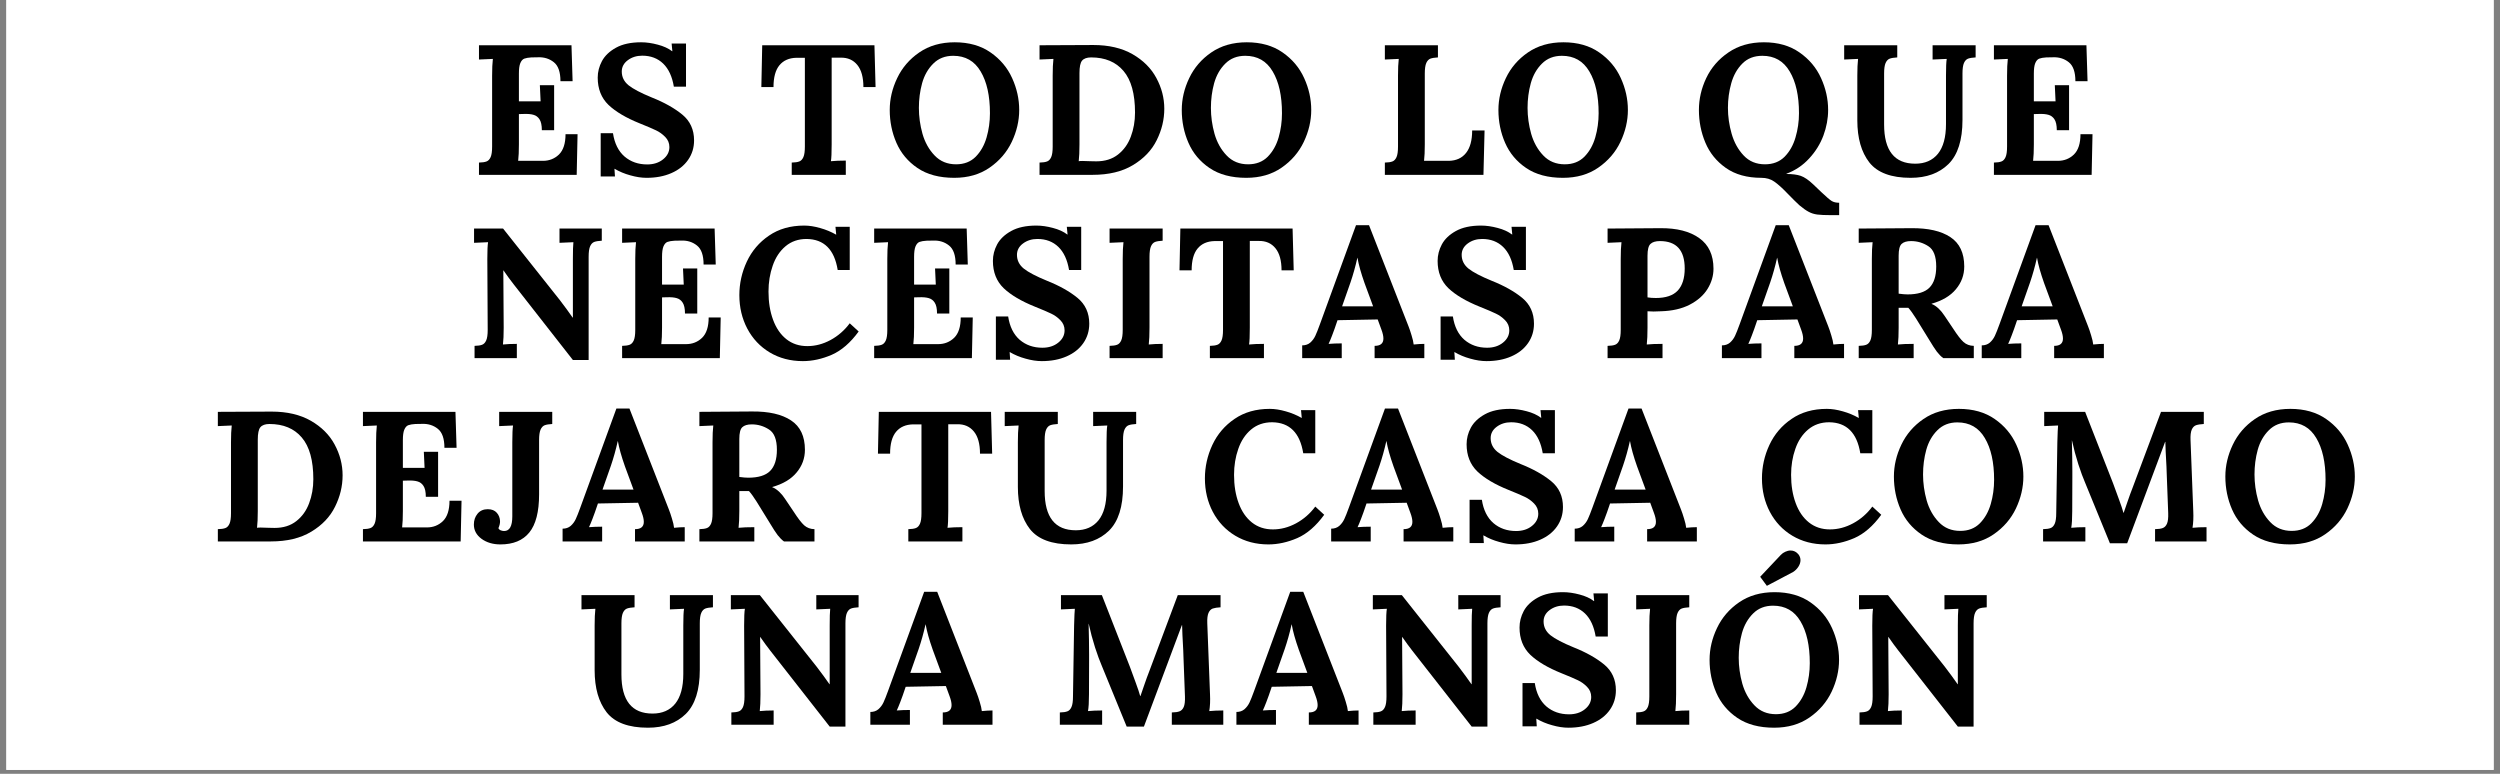 <svg version="1.0" preserveAspectRatio="xMidYMid meet" height="130" viewBox="0 0 315 97.5" zoomAndPan="magnify" width="420" xmlns:xlink="http://www.w3.org/1999/xlink" xmlns="http://www.w3.org/2000/svg"><rect x="0" y="0" width="315" height="97.5" fill="#808080" stroke="none"/><defs><g></g><clipPath id="9782539885"><path clip-rule="nonzero" d="M 0.805 0 L 314.195 0 L 314.195 97.004 L 0.805 97.004 Z M 0.805 0"></path></clipPath></defs><g clip-path="url(#9782539885)"><path fill-rule="nonzero" fill-opacity="1" d="M 0.805 0 L 314.195 0 L 314.195 97.004 L 0.805 97.004 Z M 0.805 0" fill="#ffffff"></path><path fill-rule="nonzero" fill-opacity="1" d="M 0.805 0 L 314.195 0 L 314.195 97.004 L 0.805 97.004 Z M 0.805 0" fill="#ffffff"></path></g><g fill-opacity="1" fill="#000000"><g transform="translate(59.179, 22.031)"><g><path d="M 1.172 -1.547 C 1.586 -1.555 1.906 -1.602 2.125 -1.688 C 2.344 -1.77 2.516 -1.953 2.641 -2.234 C 2.766 -2.516 2.828 -2.957 2.828 -3.562 L 2.828 -12.5 C 2.828 -13.375 2.859 -14.078 2.922 -14.609 L 1.172 -14.531 L 1.172 -16.328 L 12.828 -16.328 L 12.969 -11.797 L 11.438 -11.797 C 11.438 -12.953 11.16 -13.75 10.609 -14.188 C 10.055 -14.633 9.391 -14.844 8.609 -14.812 L 7.766 -14.797 C 7.391 -14.773 7.094 -14.723 6.875 -14.641 C 6.664 -14.555 6.5 -14.363 6.375 -14.062 C 6.258 -13.77 6.203 -13.336 6.203 -12.766 L 6.203 -9.266 L 8.938 -9.266 C 8.914 -9.523 8.883 -10.203 8.844 -11.297 L 10.641 -11.297 L 10.641 -5.625 L 9.094 -5.625 C 9.094 -6.25 8.992 -6.707 8.797 -7 C 8.609 -7.289 8.359 -7.477 8.047 -7.562 C 7.734 -7.656 7.32 -7.691 6.812 -7.672 L 6.203 -7.656 L 6.203 -3.828 C 6.203 -2.984 6.172 -2.297 6.109 -1.766 L 9.234 -1.766 C 10.023 -1.766 10.695 -2.031 11.25 -2.562 C 11.801 -3.102 12.078 -3.957 12.078 -5.125 L 13.594 -5.125 L 13.484 0 L 1.172 0 Z M 1.172 -1.547"></path></g></g></g><g fill-opacity="1" fill="#000000"><g transform="translate(74.312, 22.031)"><g><path d="M 7.156 0.375 C 6.52 0.375 5.836 0.27 5.109 0.062 C 4.391 -0.133 3.727 -0.41 3.125 -0.766 L 3.109 -0.766 L 3.172 0.203 L 1.375 0.203 L 1.375 -5.25 L 2.922 -5.25 C 3.117 -3.969 3.602 -2.988 4.375 -2.312 C 5.156 -1.645 6.109 -1.312 7.234 -1.312 C 8.035 -1.312 8.703 -1.523 9.234 -1.953 C 9.766 -2.379 10.031 -2.895 10.031 -3.5 C 10.031 -4 9.852 -4.426 9.5 -4.781 C 9.156 -5.133 8.77 -5.41 8.344 -5.609 C 7.914 -5.816 7.234 -6.109 6.297 -6.484 C 4.586 -7.172 3.273 -7.945 2.359 -8.812 C 1.453 -9.688 1 -10.832 1 -12.25 C 1 -12.969 1.176 -13.66 1.531 -14.328 C 1.895 -15.004 2.484 -15.566 3.297 -16.016 C 4.117 -16.473 5.176 -16.703 6.469 -16.703 C 7.133 -16.703 7.832 -16.602 8.562 -16.406 C 9.289 -16.219 9.895 -15.941 10.375 -15.578 L 10.406 -15.578 L 10.312 -16.547 L 12.125 -16.547 L 12.125 -11.109 L 10.594 -11.109 C 10.383 -12.379 9.938 -13.348 9.25 -14.016 C 8.562 -14.68 7.68 -15.016 6.609 -15.016 C 5.898 -15.016 5.289 -14.82 4.781 -14.438 C 4.281 -14.062 4.031 -13.586 4.031 -13.016 C 4.031 -12.328 4.316 -11.75 4.891 -11.281 C 5.473 -10.82 6.445 -10.312 7.812 -9.75 C 9.383 -9.125 10.664 -8.406 11.656 -7.594 C 12.645 -6.781 13.141 -5.695 13.141 -4.344 C 13.141 -3.426 12.891 -2.609 12.391 -1.891 C 11.891 -1.172 11.188 -0.613 10.281 -0.219 C 9.383 0.176 8.344 0.375 7.156 0.375 Z M 7.156 0.375"></path></g></g></g><g fill-opacity="1" fill="#000000"><g transform="translate(88.84, 22.031)"><g></g></g></g><g fill-opacity="1" fill="#000000"><g transform="translate(95.555, 22.031)"><g><path d="M 4.203 -1.547 C 4.617 -1.555 4.938 -1.602 5.156 -1.688 C 5.375 -1.77 5.547 -1.953 5.672 -2.234 C 5.797 -2.516 5.859 -2.957 5.859 -3.562 L 5.859 -14.75 L 4.781 -14.75 C 3.863 -14.727 3.156 -14.414 2.656 -13.812 C 2.156 -13.207 1.906 -12.289 1.906 -11.062 L 0.375 -11.062 L 0.484 -16.328 L 14.625 -16.328 L 14.766 -11.062 L 13.234 -11.062 C 13.234 -12.289 12.977 -13.219 12.469 -13.844 C 11.957 -14.477 11.254 -14.785 10.359 -14.766 L 9.234 -14.766 L 9.234 -3.828 C 9.234 -2.785 9.203 -2.082 9.141 -1.719 C 9.66 -1.77 10.285 -1.797 11.016 -1.797 L 11.016 0 L 4.203 0 Z M 4.203 -1.547"></path></g></g></g><g fill-opacity="1" fill="#000000"><g transform="translate(111.295, 22.031)"><g><path d="M 8.938 0.375 C 7.07 0.375 5.531 -0.035 4.312 -0.859 C 3.102 -1.68 2.219 -2.738 1.656 -4.031 C 1.094 -5.32 0.812 -6.703 0.812 -8.172 C 0.812 -9.547 1.125 -10.883 1.75 -12.188 C 2.375 -13.5 3.301 -14.578 4.531 -15.422 C 5.77 -16.273 7.258 -16.703 9 -16.703 C 10.789 -16.703 12.297 -16.273 13.516 -15.422 C 14.734 -14.578 15.641 -13.5 16.234 -12.188 C 16.828 -10.883 17.125 -9.547 17.125 -8.172 C 17.125 -6.816 16.812 -5.477 16.188 -4.156 C 15.562 -2.844 14.629 -1.758 13.391 -0.906 C 12.16 -0.051 10.676 0.375 8.938 0.375 Z M 9.172 -1.328 C 10.18 -1.328 11.004 -1.645 11.641 -2.281 C 12.273 -2.926 12.734 -3.738 13.016 -4.719 C 13.297 -5.695 13.438 -6.711 13.438 -7.766 C 13.438 -9.973 13.047 -11.727 12.266 -13.031 C 11.492 -14.344 10.344 -15 8.812 -15 C 7.789 -15 6.953 -14.672 6.297 -14.016 C 5.641 -13.367 5.172 -12.547 4.891 -11.547 C 4.617 -10.547 4.484 -9.508 4.484 -8.438 C 4.484 -7.352 4.633 -6.266 4.938 -5.172 C 5.25 -4.086 5.758 -3.176 6.469 -2.438 C 7.176 -1.695 8.078 -1.328 9.172 -1.328 Z M 9.172 -1.328"></path></g></g></g><g fill-opacity="1" fill="#000000"><g transform="translate(129.81, 22.031)"><g><path d="M 1.172 -1.547 C 1.586 -1.555 1.906 -1.602 2.125 -1.688 C 2.344 -1.77 2.516 -1.953 2.641 -2.234 C 2.766 -2.516 2.828 -2.957 2.828 -3.562 L 2.828 -12.5 C 2.828 -13.375 2.859 -14.078 2.922 -14.609 L 1.172 -14.531 L 1.172 -16.328 L 7.953 -16.359 C 9.898 -16.359 11.547 -15.973 12.891 -15.203 C 14.234 -14.43 15.234 -13.43 15.891 -12.203 C 16.555 -10.973 16.891 -9.68 16.891 -8.328 C 16.891 -6.961 16.57 -5.645 15.938 -4.375 C 15.312 -3.102 14.316 -2.055 12.953 -1.234 C 11.598 -0.41 9.895 0 7.844 0 L 1.172 0 Z M 8.328 -1.703 C 9.422 -1.703 10.332 -1.988 11.062 -2.562 C 11.789 -3.133 12.328 -3.883 12.672 -4.812 C 13.023 -5.738 13.203 -6.75 13.203 -7.844 C 13.203 -10.207 12.719 -11.957 11.75 -13.094 C 10.789 -14.227 9.43 -14.797 7.672 -14.797 C 7.141 -14.797 6.758 -14.66 6.531 -14.391 C 6.312 -14.129 6.203 -13.602 6.203 -12.812 L 6.203 -3.828 C 6.203 -2.953 6.172 -2.25 6.109 -1.719 C 6.191 -1.738 6.344 -1.75 6.562 -1.75 L 7.562 -1.719 C 7.758 -1.707 8.016 -1.703 8.328 -1.703 Z M 8.328 -1.703"></path></g></g></g><g fill-opacity="1" fill="#000000"><g transform="translate(148.091, 22.031)"><g><path d="M 8.938 0.375 C 7.07 0.375 5.531 -0.035 4.312 -0.859 C 3.102 -1.68 2.219 -2.738 1.656 -4.031 C 1.094 -5.32 0.812 -6.703 0.812 -8.172 C 0.812 -9.547 1.125 -10.883 1.75 -12.188 C 2.375 -13.5 3.301 -14.578 4.531 -15.422 C 5.77 -16.273 7.258 -16.703 9 -16.703 C 10.789 -16.703 12.297 -16.273 13.516 -15.422 C 14.734 -14.578 15.641 -13.5 16.234 -12.188 C 16.828 -10.883 17.125 -9.547 17.125 -8.172 C 17.125 -6.816 16.812 -5.477 16.188 -4.156 C 15.562 -2.844 14.629 -1.758 13.391 -0.906 C 12.16 -0.051 10.676 0.375 8.938 0.375 Z M 9.172 -1.328 C 10.18 -1.328 11.004 -1.645 11.641 -2.281 C 12.273 -2.926 12.734 -3.738 13.016 -4.719 C 13.297 -5.695 13.438 -6.711 13.438 -7.766 C 13.438 -9.973 13.047 -11.727 12.266 -13.031 C 11.492 -14.344 10.344 -15 8.812 -15 C 7.789 -15 6.953 -14.672 6.297 -14.016 C 5.641 -13.367 5.172 -12.547 4.891 -11.547 C 4.617 -10.547 4.484 -9.508 4.484 -8.438 C 4.484 -7.352 4.633 -6.266 4.938 -5.172 C 5.25 -4.086 5.758 -3.176 6.469 -2.438 C 7.176 -1.695 8.078 -1.328 9.172 -1.328 Z M 9.172 -1.328"></path></g></g></g><g fill-opacity="1" fill="#000000"><g transform="translate(166.606, 22.031)"><g></g></g></g><g fill-opacity="1" fill="#000000"><g transform="translate(173.321, 22.031)"><g><path d="M 1.172 -1.547 C 1.586 -1.555 1.906 -1.602 2.125 -1.688 C 2.344 -1.77 2.516 -1.953 2.641 -2.234 C 2.766 -2.516 2.828 -2.957 2.828 -3.562 L 2.828 -12.5 C 2.828 -13.375 2.859 -14.078 2.922 -14.609 L 1.172 -14.531 L 1.172 -16.328 L 7.859 -16.328 L 7.859 -14.797 C 7.441 -14.773 7.125 -14.723 6.906 -14.641 C 6.688 -14.555 6.516 -14.375 6.391 -14.094 C 6.266 -13.812 6.203 -13.367 6.203 -12.766 L 6.203 -3.828 C 6.203 -2.984 6.172 -2.297 6.109 -1.766 L 9.234 -1.766 C 10.172 -1.785 10.895 -2.117 11.406 -2.766 C 11.914 -3.41 12.172 -4.352 12.172 -5.594 L 13.734 -5.594 L 13.594 0 L 1.172 0 Z M 1.172 -1.547"></path></g></g></g><g fill-opacity="1" fill="#000000"><g transform="translate(187.989, 22.031)"><g><path d="M 8.938 0.375 C 7.07 0.375 5.531 -0.035 4.312 -0.859 C 3.102 -1.68 2.219 -2.738 1.656 -4.031 C 1.094 -5.32 0.812 -6.703 0.812 -8.172 C 0.812 -9.547 1.125 -10.883 1.75 -12.188 C 2.375 -13.5 3.301 -14.578 4.531 -15.422 C 5.77 -16.273 7.258 -16.703 9 -16.703 C 10.789 -16.703 12.297 -16.273 13.516 -15.422 C 14.734 -14.578 15.641 -13.5 16.234 -12.188 C 16.828 -10.883 17.125 -9.547 17.125 -8.172 C 17.125 -6.816 16.812 -5.477 16.188 -4.156 C 15.562 -2.844 14.629 -1.758 13.391 -0.906 C 12.16 -0.051 10.676 0.375 8.938 0.375 Z M 9.172 -1.328 C 10.18 -1.328 11.004 -1.645 11.641 -2.281 C 12.273 -2.926 12.734 -3.738 13.016 -4.719 C 13.297 -5.695 13.438 -6.711 13.438 -7.766 C 13.438 -9.973 13.047 -11.727 12.266 -13.031 C 11.492 -14.344 10.344 -15 8.812 -15 C 7.789 -15 6.953 -14.672 6.297 -14.016 C 5.641 -13.367 5.172 -12.547 4.891 -11.547 C 4.617 -10.547 4.484 -9.508 4.484 -8.438 C 4.484 -7.352 4.633 -6.266 4.938 -5.172 C 5.25 -4.086 5.758 -3.176 6.469 -2.438 C 7.176 -1.695 8.078 -1.328 9.172 -1.328 Z M 9.172 -1.328"></path></g></g></g><g fill-opacity="1" fill="#000000"><g transform="translate(206.503, 22.031)"><g></g></g></g><g fill-opacity="1" fill="#000000"><g transform="translate(213.219, 22.031)"><g><path d="M 17.516 5.078 C 16.742 5.078 16.156 5.051 15.75 5 C 15.352 4.945 14.992 4.832 14.672 4.656 C 14.348 4.488 13.957 4.211 13.5 3.828 C 13.133 3.492 12.645 3.008 12.031 2.375 C 11.352 1.664 10.785 1.156 10.328 0.844 C 9.879 0.531 9.344 0.375 8.719 0.375 C 6.914 0.375 5.422 -0.039 4.234 -0.875 C 3.055 -1.707 2.195 -2.77 1.656 -4.062 C 1.113 -5.352 0.844 -6.723 0.844 -8.172 C 0.844 -9.547 1.148 -10.883 1.766 -12.188 C 2.391 -13.5 3.32 -14.578 4.562 -15.422 C 5.801 -16.273 7.289 -16.703 9.031 -16.703 C 10.812 -16.703 12.305 -16.273 13.516 -15.422 C 14.734 -14.578 15.641 -13.5 16.234 -12.188 C 16.828 -10.883 17.125 -9.547 17.125 -8.172 C 17.125 -7.098 16.926 -6.023 16.531 -4.953 C 16.133 -3.891 15.535 -2.926 14.734 -2.062 C 13.941 -1.195 12.988 -0.555 11.875 -0.141 L 11.875 -0.109 C 12.602 -0.109 13.203 -0.031 13.672 0.125 C 14.141 0.289 14.66 0.645 15.234 1.188 L 16.281 2.188 C 16.906 2.781 17.336 3.148 17.578 3.297 C 17.816 3.441 18.129 3.516 18.516 3.516 L 18.516 5.078 Z M 9.172 -1.328 C 10.18 -1.328 11.004 -1.645 11.641 -2.281 C 12.273 -2.926 12.734 -3.738 13.016 -4.719 C 13.305 -5.695 13.453 -6.711 13.453 -7.766 C 13.453 -9.973 13.062 -11.727 12.281 -13.031 C 11.508 -14.344 10.363 -15 8.844 -15 C 7.801 -15 6.957 -14.672 6.312 -14.016 C 5.664 -13.367 5.203 -12.547 4.922 -11.547 C 4.641 -10.547 4.5 -9.508 4.5 -8.438 C 4.5 -7.352 4.656 -6.266 4.969 -5.172 C 5.281 -4.086 5.785 -3.176 6.484 -2.438 C 7.18 -1.695 8.078 -1.328 9.172 -1.328 Z M 9.172 -1.328"></path></g></g></g><g fill-opacity="1" fill="#000000"><g transform="translate(231.757, 22.031)"><g><path d="M 8.984 0.375 C 6.535 0.375 4.801 -0.27 3.781 -1.562 C 2.77 -2.863 2.266 -4.629 2.266 -6.859 L 2.266 -12.5 C 2.266 -13.375 2.297 -14.078 2.359 -14.609 L 0.609 -14.531 L 0.609 -16.328 L 7.297 -16.328 L 7.297 -14.797 C 6.891 -14.773 6.57 -14.723 6.344 -14.641 C 6.125 -14.555 5.953 -14.375 5.828 -14.094 C 5.703 -13.812 5.641 -13.367 5.641 -12.766 L 5.641 -6.344 C 5.641 -3.051 6.945 -1.406 9.562 -1.406 C 10.789 -1.406 11.742 -1.82 12.422 -2.656 C 13.098 -3.5 13.438 -4.742 13.438 -6.391 L 13.438 -12.5 C 13.438 -13.539 13.469 -14.242 13.531 -14.609 L 11.75 -14.531 L 11.75 -16.328 L 17.172 -16.328 L 17.172 -14.797 C 16.754 -14.773 16.438 -14.723 16.219 -14.641 C 16 -14.555 15.828 -14.375 15.703 -14.094 C 15.578 -13.812 15.516 -13.367 15.516 -12.766 L 15.516 -6.922 C 15.516 -4.379 14.926 -2.523 13.75 -1.359 C 12.57 -0.203 10.984 0.375 8.984 0.375 Z M 8.984 0.375"></path></g></g></g><g fill-opacity="1" fill="#000000"><g transform="translate(250.062, 22.031)"><g><path d="M 1.172 -1.547 C 1.586 -1.555 1.906 -1.602 2.125 -1.688 C 2.344 -1.77 2.516 -1.953 2.641 -2.234 C 2.766 -2.516 2.828 -2.957 2.828 -3.562 L 2.828 -12.5 C 2.828 -13.375 2.859 -14.078 2.922 -14.609 L 1.172 -14.531 L 1.172 -16.328 L 12.828 -16.328 L 12.969 -11.797 L 11.438 -11.797 C 11.438 -12.953 11.16 -13.75 10.609 -14.188 C 10.055 -14.633 9.391 -14.844 8.609 -14.812 L 7.766 -14.797 C 7.391 -14.773 7.094 -14.723 6.875 -14.641 C 6.664 -14.555 6.5 -14.363 6.375 -14.062 C 6.258 -13.77 6.203 -13.336 6.203 -12.766 L 6.203 -9.266 L 8.938 -9.266 C 8.914 -9.523 8.883 -10.203 8.844 -11.297 L 10.641 -11.297 L 10.641 -5.625 L 9.094 -5.625 C 9.094 -6.25 8.992 -6.707 8.797 -7 C 8.609 -7.289 8.359 -7.477 8.047 -7.562 C 7.734 -7.656 7.32 -7.691 6.812 -7.672 L 6.203 -7.656 L 6.203 -3.828 C 6.203 -2.984 6.172 -2.297 6.109 -1.766 L 9.234 -1.766 C 10.023 -1.766 10.695 -2.031 11.25 -2.562 C 11.801 -3.102 12.078 -3.957 12.078 -5.125 L 13.594 -5.125 L 13.484 0 L 1.172 0 Z M 1.172 -1.547"></path></g></g></g><g fill-opacity="1" fill="#000000"><g transform="translate(58.606, 45.126)"><g><path d="M 6.109 -9.312 C 5.723 -9.801 5.297 -10.383 4.828 -11.062 L 4.812 -11.062 L 4.859 -3.828 C 4.859 -2.953 4.828 -2.25 4.766 -1.719 C 5.254 -1.77 5.836 -1.797 6.516 -1.797 L 6.516 0 L 1.188 0 L 1.188 -1.547 C 1.602 -1.555 1.922 -1.602 2.141 -1.688 C 2.359 -1.77 2.531 -1.953 2.656 -2.234 C 2.781 -2.516 2.844 -2.957 2.844 -3.562 L 2.797 -12.5 C 2.797 -13.539 2.828 -14.242 2.891 -14.609 L 1.125 -14.531 L 1.125 -16.328 L 4.781 -16.328 L 11.922 -7.328 C 12.578 -6.473 13.117 -5.734 13.547 -5.109 L 13.578 -5.109 L 13.578 -12.5 C 13.578 -13.508 13.598 -14.211 13.641 -14.609 L 11.891 -14.531 L 11.891 -16.328 L 17.219 -16.328 L 17.219 -14.797 C 16.801 -14.773 16.484 -14.723 16.266 -14.641 C 16.047 -14.555 15.875 -14.375 15.75 -14.094 C 15.625 -13.812 15.562 -13.367 15.562 -12.766 L 15.562 0.234 L 13.578 0.234 Z M 6.109 -9.312"></path></g></g></g><g fill-opacity="1" fill="#000000"><g transform="translate(77.214, 45.126)"><g><path d="M 1.172 -1.547 C 1.586 -1.555 1.906 -1.602 2.125 -1.688 C 2.344 -1.77 2.516 -1.953 2.641 -2.234 C 2.766 -2.516 2.828 -2.957 2.828 -3.562 L 2.828 -12.5 C 2.828 -13.375 2.859 -14.078 2.922 -14.609 L 1.172 -14.531 L 1.172 -16.328 L 12.828 -16.328 L 12.969 -11.797 L 11.438 -11.797 C 11.438 -12.953 11.16 -13.75 10.609 -14.188 C 10.055 -14.633 9.391 -14.844 8.609 -14.812 L 7.766 -14.797 C 7.391 -14.773 7.094 -14.723 6.875 -14.641 C 6.664 -14.555 6.5 -14.363 6.375 -14.062 C 6.258 -13.77 6.203 -13.336 6.203 -12.766 L 6.203 -9.266 L 8.938 -9.266 C 8.914 -9.523 8.883 -10.203 8.844 -11.297 L 10.641 -11.297 L 10.641 -5.625 L 9.094 -5.625 C 9.094 -6.25 8.992 -6.707 8.797 -7 C 8.609 -7.289 8.359 -7.477 8.047 -7.562 C 7.734 -7.656 7.32 -7.691 6.812 -7.672 L 6.203 -7.656 L 6.203 -3.828 C 6.203 -2.984 6.172 -2.297 6.109 -1.766 L 9.234 -1.766 C 10.023 -1.766 10.695 -2.031 11.25 -2.562 C 11.801 -3.102 12.078 -3.957 12.078 -5.125 L 13.594 -5.125 L 13.484 0 L 1.172 0 Z M 1.172 -1.547"></path></g></g></g><g fill-opacity="1" fill="#000000"><g transform="translate(92.347, 45.126)"><g><path d="M 8.812 0.375 C 7.25 0.375 5.859 0.008 4.641 -0.719 C 3.43 -1.445 2.488 -2.445 1.812 -3.719 C 1.145 -4.988 0.812 -6.395 0.812 -7.938 C 0.812 -9.406 1.125 -10.812 1.75 -12.156 C 2.383 -13.508 3.316 -14.602 4.547 -15.438 C 5.773 -16.281 7.254 -16.703 8.984 -16.703 C 9.609 -16.703 10.281 -16.598 11 -16.391 C 11.719 -16.191 12.383 -15.914 13 -15.562 L 13.016 -15.562 L 12.922 -16.547 L 14.719 -16.547 L 14.719 -11.109 L 13.203 -11.109 C 12.785 -13.691 11.477 -14.992 9.281 -15.016 C 8.238 -15.016 7.352 -14.707 6.625 -14.094 C 5.906 -13.488 5.367 -12.676 5.016 -11.656 C 4.66 -10.645 4.484 -9.555 4.484 -8.391 C 4.484 -7.055 4.676 -5.867 5.062 -4.828 C 5.445 -3.785 6.004 -2.973 6.734 -2.391 C 7.473 -1.805 8.352 -1.516 9.375 -1.516 C 10.375 -1.516 11.348 -1.77 12.297 -2.281 C 13.254 -2.801 14.062 -3.504 14.719 -4.391 L 15.844 -3.359 C 14.812 -1.941 13.68 -0.961 12.453 -0.422 C 11.223 0.109 10.008 0.375 8.812 0.375 Z M 8.812 0.375"></path></g></g></g><g fill-opacity="1" fill="#000000"><g transform="translate(108.973, 45.126)"><g><path d="M 1.172 -1.547 C 1.586 -1.555 1.906 -1.602 2.125 -1.688 C 2.344 -1.77 2.516 -1.953 2.641 -2.234 C 2.766 -2.516 2.828 -2.957 2.828 -3.562 L 2.828 -12.5 C 2.828 -13.375 2.859 -14.078 2.922 -14.609 L 1.172 -14.531 L 1.172 -16.328 L 12.828 -16.328 L 12.969 -11.797 L 11.438 -11.797 C 11.438 -12.953 11.16 -13.75 10.609 -14.188 C 10.055 -14.633 9.391 -14.844 8.609 -14.812 L 7.766 -14.797 C 7.391 -14.773 7.094 -14.723 6.875 -14.641 C 6.664 -14.555 6.5 -14.363 6.375 -14.062 C 6.258 -13.77 6.203 -13.336 6.203 -12.766 L 6.203 -9.266 L 8.938 -9.266 C 8.914 -9.523 8.883 -10.203 8.844 -11.297 L 10.641 -11.297 L 10.641 -5.625 L 9.094 -5.625 C 9.094 -6.25 8.992 -6.707 8.797 -7 C 8.609 -7.289 8.359 -7.477 8.047 -7.562 C 7.734 -7.656 7.32 -7.691 6.812 -7.672 L 6.203 -7.656 L 6.203 -3.828 C 6.203 -2.984 6.172 -2.297 6.109 -1.766 L 9.234 -1.766 C 10.023 -1.766 10.695 -2.031 11.25 -2.562 C 11.801 -3.102 12.078 -3.957 12.078 -5.125 L 13.594 -5.125 L 13.484 0 L 1.172 0 Z M 1.172 -1.547"></path></g></g></g><g fill-opacity="1" fill="#000000"><g transform="translate(124.106, 45.126)"><g><path d="M 7.156 0.375 C 6.52 0.375 5.836 0.27 5.109 0.062 C 4.391 -0.133 3.727 -0.41 3.125 -0.766 L 3.109 -0.766 L 3.172 0.203 L 1.375 0.203 L 1.375 -5.25 L 2.922 -5.25 C 3.117 -3.969 3.602 -2.988 4.375 -2.312 C 5.156 -1.645 6.109 -1.312 7.234 -1.312 C 8.035 -1.312 8.703 -1.523 9.234 -1.953 C 9.766 -2.379 10.031 -2.895 10.031 -3.5 C 10.031 -4 9.852 -4.426 9.5 -4.781 C 9.156 -5.133 8.77 -5.41 8.344 -5.609 C 7.914 -5.816 7.234 -6.109 6.297 -6.484 C 4.586 -7.172 3.273 -7.945 2.359 -8.812 C 1.453 -9.688 1 -10.832 1 -12.25 C 1 -12.969 1.176 -13.66 1.531 -14.328 C 1.895 -15.004 2.484 -15.566 3.297 -16.016 C 4.117 -16.473 5.176 -16.703 6.469 -16.703 C 7.133 -16.703 7.832 -16.602 8.562 -16.406 C 9.289 -16.219 9.895 -15.941 10.375 -15.578 L 10.406 -15.578 L 10.312 -16.547 L 12.125 -16.547 L 12.125 -11.109 L 10.594 -11.109 C 10.383 -12.379 9.938 -13.348 9.25 -14.016 C 8.562 -14.68 7.68 -15.016 6.609 -15.016 C 5.898 -15.016 5.289 -14.82 4.781 -14.438 C 4.281 -14.062 4.031 -13.586 4.031 -13.016 C 4.031 -12.328 4.316 -11.75 4.891 -11.281 C 5.473 -10.82 6.445 -10.312 7.812 -9.75 C 9.383 -9.125 10.664 -8.406 11.656 -7.594 C 12.645 -6.781 13.141 -5.695 13.141 -4.344 C 13.141 -3.426 12.891 -2.609 12.391 -1.891 C 11.891 -1.172 11.188 -0.613 10.281 -0.219 C 9.383 0.176 8.344 0.375 7.156 0.375 Z M 7.156 0.375"></path></g></g></g><g fill-opacity="1" fill="#000000"><g transform="translate(138.634, 45.126)"><g><path d="M 1.172 -1.547 C 1.586 -1.555 1.906 -1.602 2.125 -1.688 C 2.344 -1.77 2.516 -1.953 2.641 -2.234 C 2.766 -2.516 2.828 -2.957 2.828 -3.562 L 2.828 -12.5 C 2.828 -13.375 2.859 -14.078 2.922 -14.609 L 1.172 -14.531 L 1.172 -16.328 L 7.859 -16.328 L 7.859 -14.797 C 7.441 -14.773 7.125 -14.723 6.906 -14.641 C 6.688 -14.555 6.516 -14.375 6.391 -14.094 C 6.266 -13.812 6.203 -13.367 6.203 -12.766 L 6.203 -3.828 C 6.203 -2.953 6.172 -2.25 6.109 -1.719 C 6.609 -1.77 7.191 -1.797 7.859 -1.797 L 7.859 0 L 1.172 0 Z M 1.172 -1.547"></path></g></g></g><g fill-opacity="1" fill="#000000"><g transform="translate(148.241, 45.126)"><g><path d="M 4.203 -1.547 C 4.617 -1.555 4.938 -1.602 5.156 -1.688 C 5.375 -1.77 5.547 -1.953 5.672 -2.234 C 5.797 -2.516 5.859 -2.957 5.859 -3.562 L 5.859 -14.75 L 4.781 -14.75 C 3.863 -14.727 3.156 -14.414 2.656 -13.812 C 2.156 -13.207 1.906 -12.289 1.906 -11.062 L 0.375 -11.062 L 0.484 -16.328 L 14.625 -16.328 L 14.766 -11.062 L 13.234 -11.062 C 13.234 -12.289 12.977 -13.219 12.469 -13.844 C 11.957 -14.477 11.254 -14.785 10.359 -14.766 L 9.234 -14.766 L 9.234 -3.828 C 9.234 -2.785 9.203 -2.082 9.141 -1.719 C 9.66 -1.77 10.285 -1.797 11.016 -1.797 L 11.016 0 L 4.203 0 Z M 4.203 -1.547"></path></g></g></g><g fill-opacity="1" fill="#000000"><g transform="translate(163.981, 45.126)"><g><path d="M 0.094 -1.609 C 0.5 -1.609 0.836 -1.723 1.109 -1.953 C 1.379 -2.191 1.594 -2.477 1.75 -2.812 C 1.906 -3.145 2.098 -3.629 2.328 -4.266 L 6.875 -16.75 L 8.516 -16.75 L 13.484 -4.031 C 13.609 -3.719 13.738 -3.332 13.875 -2.875 C 14.02 -2.414 14.109 -2.031 14.141 -1.719 C 14.648 -1.77 15.098 -1.797 15.484 -1.797 L 15.484 0 L 9.219 0 L 9.219 -1.547 C 9.957 -1.547 10.328 -1.852 10.328 -2.469 C 10.328 -2.781 10.242 -3.156 10.078 -3.594 L 9.609 -4.875 L 4.547 -4.781 L 4.172 -3.688 C 4.129 -3.562 4.023 -3.281 3.859 -2.844 C 3.691 -2.406 3.547 -2.055 3.422 -1.797 C 3.922 -1.836 4.473 -1.859 5.078 -1.859 L 5.078 0 L 0.094 0 Z M 9.031 -6.531 L 7.953 -9.453 C 7.504 -10.723 7.207 -11.785 7.062 -12.641 L 7.047 -12.641 C 6.797 -11.523 6.508 -10.5 6.188 -9.562 L 5.125 -6.531 Z M 9.031 -6.531"></path></g></g></g><g fill-opacity="1" fill="#000000"><g transform="translate(180.14, 45.126)"><g><path d="M 7.156 0.375 C 6.52 0.375 5.836 0.27 5.109 0.062 C 4.391 -0.133 3.727 -0.41 3.125 -0.766 L 3.109 -0.766 L 3.172 0.203 L 1.375 0.203 L 1.375 -5.25 L 2.922 -5.25 C 3.117 -3.969 3.602 -2.988 4.375 -2.312 C 5.156 -1.645 6.109 -1.312 7.234 -1.312 C 8.035 -1.312 8.703 -1.523 9.234 -1.953 C 9.766 -2.379 10.031 -2.895 10.031 -3.5 C 10.031 -4 9.852 -4.426 9.5 -4.781 C 9.156 -5.133 8.77 -5.41 8.344 -5.609 C 7.914 -5.816 7.234 -6.109 6.297 -6.484 C 4.586 -7.172 3.273 -7.945 2.359 -8.812 C 1.453 -9.688 1 -10.832 1 -12.25 C 1 -12.969 1.176 -13.66 1.531 -14.328 C 1.895 -15.004 2.484 -15.566 3.297 -16.016 C 4.117 -16.473 5.176 -16.703 6.469 -16.703 C 7.133 -16.703 7.832 -16.602 8.562 -16.406 C 9.289 -16.219 9.895 -15.941 10.375 -15.578 L 10.406 -15.578 L 10.312 -16.547 L 12.125 -16.547 L 12.125 -11.109 L 10.594 -11.109 C 10.383 -12.379 9.938 -13.348 9.25 -14.016 C 8.562 -14.68 7.68 -15.016 6.609 -15.016 C 5.898 -15.016 5.289 -14.82 4.781 -14.438 C 4.281 -14.062 4.031 -13.586 4.031 -13.016 C 4.031 -12.328 4.316 -11.75 4.891 -11.281 C 5.473 -10.82 6.445 -10.312 7.812 -9.75 C 9.383 -9.125 10.664 -8.406 11.656 -7.594 C 12.645 -6.781 13.141 -5.695 13.141 -4.344 C 13.141 -3.426 12.891 -2.609 12.391 -1.891 C 11.891 -1.172 11.188 -0.613 10.281 -0.219 C 9.383 0.176 8.344 0.375 7.156 0.375 Z M 7.156 0.375"></path></g></g></g><g fill-opacity="1" fill="#000000"><g transform="translate(194.667, 45.126)"><g></g></g></g><g fill-opacity="1" fill="#000000"><g transform="translate(201.383, 45.126)"><g><path d="M 1.172 -1.547 C 1.586 -1.555 1.906 -1.602 2.125 -1.688 C 2.344 -1.77 2.516 -1.953 2.641 -2.234 C 2.766 -2.516 2.828 -2.957 2.828 -3.562 L 2.828 -12.5 C 2.828 -13.375 2.859 -14.078 2.922 -14.609 L 1.172 -14.531 L 1.172 -16.328 L 7.797 -16.375 C 9.891 -16.395 11.531 -15.977 12.719 -15.125 C 13.914 -14.281 14.516 -12.992 14.516 -11.266 C 14.516 -10.379 14.266 -9.531 13.766 -8.719 C 13.266 -7.914 12.516 -7.254 11.516 -6.734 C 10.523 -6.223 9.316 -5.945 7.891 -5.906 L 6.969 -5.875 L 6.203 -5.906 L 6.203 -3.844 C 6.203 -2.957 6.172 -2.25 6.109 -1.719 C 6.609 -1.77 7.27 -1.797 8.094 -1.797 L 8.094 0 L 1.172 0 Z M 7.25 -7.578 C 8.508 -7.578 9.43 -7.891 10.016 -8.516 C 10.598 -9.148 10.891 -10.078 10.891 -11.297 C 10.891 -13.598 9.848 -14.75 7.766 -14.75 C 7.223 -14.75 6.828 -14.629 6.578 -14.391 C 6.328 -14.16 6.203 -13.664 6.203 -12.906 L 6.203 -7.656 C 6.523 -7.602 6.875 -7.578 7.25 -7.578 Z M 7.25 -7.578"></path></g></g></g><g fill-opacity="1" fill="#000000"><g transform="translate(216.866, 45.126)"><g><path d="M 0.094 -1.609 C 0.5 -1.609 0.836 -1.723 1.109 -1.953 C 1.379 -2.191 1.594 -2.477 1.75 -2.812 C 1.906 -3.145 2.098 -3.629 2.328 -4.266 L 6.875 -16.75 L 8.516 -16.75 L 13.484 -4.031 C 13.609 -3.719 13.738 -3.332 13.875 -2.875 C 14.02 -2.414 14.109 -2.031 14.141 -1.719 C 14.648 -1.77 15.098 -1.797 15.484 -1.797 L 15.484 0 L 9.219 0 L 9.219 -1.547 C 9.957 -1.547 10.328 -1.852 10.328 -2.469 C 10.328 -2.781 10.242 -3.156 10.078 -3.594 L 9.609 -4.875 L 4.547 -4.781 L 4.172 -3.688 C 4.129 -3.562 4.023 -3.281 3.859 -2.844 C 3.691 -2.406 3.547 -2.055 3.422 -1.797 C 3.922 -1.836 4.473 -1.859 5.078 -1.859 L 5.078 0 L 0.094 0 Z M 9.031 -6.531 L 7.953 -9.453 C 7.504 -10.723 7.207 -11.785 7.062 -12.641 L 7.047 -12.641 C 6.797 -11.523 6.508 -10.5 6.188 -9.562 L 5.125 -6.531 Z M 9.031 -6.531"></path></g></g></g><g fill-opacity="1" fill="#000000"><g transform="translate(233.026, 45.126)"><g><path d="M 1.172 -1.547 C 1.586 -1.555 1.906 -1.602 2.125 -1.688 C 2.344 -1.77 2.516 -1.953 2.641 -2.234 C 2.766 -2.516 2.828 -2.957 2.828 -3.562 L 2.828 -12.5 C 2.828 -13.375 2.859 -14.078 2.922 -14.609 L 1.172 -14.531 L 1.172 -16.328 L 7.797 -16.375 C 9.922 -16.395 11.562 -16.02 12.719 -15.25 C 13.883 -14.488 14.469 -13.254 14.469 -11.547 C 14.469 -10.473 14.117 -9.52 13.422 -8.688 C 12.734 -7.852 11.711 -7.242 10.359 -6.859 L 10.359 -6.828 C 10.641 -6.723 10.926 -6.535 11.219 -6.266 C 11.508 -5.992 11.758 -5.691 11.969 -5.359 L 13.062 -3.734 C 13.594 -2.91 14.031 -2.344 14.375 -2.031 C 14.727 -1.719 15.16 -1.555 15.672 -1.547 L 15.672 0 L 11.828 0 C 11.566 -0.188 11.301 -0.453 11.031 -0.797 C 10.77 -1.148 10.469 -1.613 10.125 -2.188 L 8.391 -5 C 8.004 -5.613 7.68 -6.062 7.422 -6.344 L 6.203 -6.344 L 6.203 -3.844 C 6.203 -2.957 6.172 -2.25 6.109 -1.719 C 6.609 -1.77 7.27 -1.797 8.094 -1.797 L 8.094 0 L 1.172 0 Z M 7.328 -8.031 C 8.598 -8.031 9.516 -8.312 10.078 -8.875 C 10.648 -9.445 10.938 -10.336 10.938 -11.547 C 10.938 -12.836 10.602 -13.691 9.938 -14.109 C 9.281 -14.535 8.555 -14.75 7.766 -14.75 C 7.223 -14.75 6.828 -14.629 6.578 -14.391 C 6.328 -14.16 6.203 -13.664 6.203 -12.906 L 6.203 -8.125 C 6.672 -8.062 7.047 -8.031 7.328 -8.031 Z M 7.328 -8.031"></path></g></g></g><g fill-opacity="1" fill="#000000"><g transform="translate(249.605, 45.126)"><g><path d="M 0.094 -1.609 C 0.5 -1.609 0.836 -1.723 1.109 -1.953 C 1.379 -2.191 1.594 -2.477 1.75 -2.812 C 1.906 -3.145 2.098 -3.629 2.328 -4.266 L 6.875 -16.75 L 8.516 -16.75 L 13.484 -4.031 C 13.609 -3.719 13.738 -3.332 13.875 -2.875 C 14.02 -2.414 14.109 -2.031 14.141 -1.719 C 14.648 -1.77 15.098 -1.797 15.484 -1.797 L 15.484 0 L 9.219 0 L 9.219 -1.547 C 9.957 -1.547 10.328 -1.852 10.328 -2.469 C 10.328 -2.781 10.242 -3.156 10.078 -3.594 L 9.609 -4.875 L 4.547 -4.781 L 4.172 -3.688 C 4.129 -3.562 4.023 -3.281 3.859 -2.844 C 3.691 -2.406 3.547 -2.055 3.422 -1.797 C 3.922 -1.836 4.473 -1.859 5.078 -1.859 L 5.078 0 L 0.094 0 Z M 9.031 -6.531 L 7.953 -9.453 C 7.504 -10.723 7.207 -11.785 7.062 -12.641 L 7.047 -12.641 C 6.797 -11.523 6.508 -10.5 6.188 -9.562 L 5.125 -6.531 Z M 9.031 -6.531"></path></g></g></g><g fill-opacity="1" fill="#000000"><g transform="translate(26.277, 68.221)"><g><path d="M 1.172 -1.547 C 1.586 -1.555 1.906 -1.602 2.125 -1.688 C 2.344 -1.77 2.516 -1.953 2.641 -2.234 C 2.766 -2.516 2.828 -2.957 2.828 -3.562 L 2.828 -12.5 C 2.828 -13.375 2.859 -14.078 2.922 -14.609 L 1.172 -14.531 L 1.172 -16.328 L 7.953 -16.359 C 9.898 -16.359 11.547 -15.973 12.891 -15.203 C 14.234 -14.43 15.234 -13.43 15.891 -12.203 C 16.555 -10.973 16.891 -9.68 16.891 -8.328 C 16.891 -6.961 16.57 -5.645 15.938 -4.375 C 15.312 -3.102 14.316 -2.055 12.953 -1.234 C 11.598 -0.41 9.895 0 7.844 0 L 1.172 0 Z M 8.328 -1.703 C 9.422 -1.703 10.332 -1.988 11.062 -2.562 C 11.789 -3.133 12.328 -3.883 12.672 -4.812 C 13.023 -5.738 13.203 -6.75 13.203 -7.844 C 13.203 -10.207 12.719 -11.957 11.75 -13.094 C 10.789 -14.227 9.43 -14.797 7.672 -14.797 C 7.141 -14.797 6.758 -14.66 6.531 -14.391 C 6.312 -14.129 6.203 -13.602 6.203 -12.812 L 6.203 -3.828 C 6.203 -2.953 6.172 -2.25 6.109 -1.719 C 6.191 -1.738 6.344 -1.75 6.562 -1.75 L 7.562 -1.719 C 7.758 -1.707 8.016 -1.703 8.328 -1.703 Z M 8.328 -1.703"></path></g></g></g><g fill-opacity="1" fill="#000000"><g transform="translate(44.559, 68.221)"><g><path d="M 1.172 -1.547 C 1.586 -1.555 1.906 -1.602 2.125 -1.688 C 2.344 -1.77 2.516 -1.953 2.641 -2.234 C 2.766 -2.516 2.828 -2.957 2.828 -3.562 L 2.828 -12.5 C 2.828 -13.375 2.859 -14.078 2.922 -14.609 L 1.172 -14.531 L 1.172 -16.328 L 12.828 -16.328 L 12.969 -11.797 L 11.438 -11.797 C 11.438 -12.953 11.16 -13.75 10.609 -14.188 C 10.055 -14.633 9.391 -14.844 8.609 -14.812 L 7.766 -14.797 C 7.391 -14.773 7.094 -14.723 6.875 -14.641 C 6.664 -14.555 6.5 -14.363 6.375 -14.062 C 6.258 -13.77 6.203 -13.336 6.203 -12.766 L 6.203 -9.266 L 8.938 -9.266 C 8.914 -9.523 8.883 -10.203 8.844 -11.297 L 10.641 -11.297 L 10.641 -5.625 L 9.094 -5.625 C 9.094 -6.25 8.992 -6.707 8.797 -7 C 8.609 -7.289 8.359 -7.477 8.047 -7.562 C 7.734 -7.656 7.32 -7.691 6.812 -7.672 L 6.203 -7.656 L 6.203 -3.828 C 6.203 -2.984 6.172 -2.297 6.109 -1.766 L 9.234 -1.766 C 10.023 -1.766 10.695 -2.031 11.25 -2.562 C 11.801 -3.102 12.078 -3.957 12.078 -5.125 L 13.594 -5.125 L 13.484 0 L 1.172 0 Z M 1.172 -1.547"></path></g></g></g><g fill-opacity="1" fill="#000000"><g transform="translate(59.692, 68.221)"><g><path d="M 3.359 0.375 C 2.422 0.375 1.629 0.141 0.984 -0.328 C 0.336 -0.805 0.016 -1.406 0.016 -2.125 C 0.016 -2.664 0.172 -3.125 0.484 -3.5 C 0.797 -3.875 1.223 -4.062 1.766 -4.062 C 2.266 -4.062 2.645 -3.91 2.906 -3.609 C 3.164 -3.316 3.301 -2.961 3.312 -2.547 C 3.32 -2.297 3.254 -2.004 3.109 -1.672 C 3.172 -1.535 3.273 -1.441 3.422 -1.391 C 3.566 -1.336 3.703 -1.312 3.828 -1.312 C 4.516 -1.312 4.859 -1.926 4.859 -3.156 L 4.859 -12.5 C 4.859 -13.539 4.891 -14.242 4.953 -14.609 L 3.203 -14.531 L 3.203 -16.328 L 9.891 -16.328 L 9.891 -14.797 C 9.473 -14.773 9.156 -14.723 8.938 -14.641 C 8.719 -14.555 8.547 -14.375 8.422 -14.094 C 8.297 -13.812 8.234 -13.367 8.234 -12.766 L 8.234 -5.922 C 8.234 -3.734 7.82 -2.133 7 -1.125 C 6.188 -0.125 4.973 0.375 3.359 0.375 Z M 3.359 0.375"></path></g></g></g><g fill-opacity="1" fill="#000000"><g transform="translate(70.792, 68.221)"><g><path d="M 0.094 -1.609 C 0.5 -1.609 0.836 -1.723 1.109 -1.953 C 1.379 -2.191 1.594 -2.477 1.75 -2.812 C 1.906 -3.145 2.098 -3.629 2.328 -4.266 L 6.875 -16.75 L 8.516 -16.75 L 13.484 -4.031 C 13.609 -3.719 13.738 -3.332 13.875 -2.875 C 14.02 -2.414 14.109 -2.031 14.141 -1.719 C 14.648 -1.77 15.098 -1.797 15.484 -1.797 L 15.484 0 L 9.219 0 L 9.219 -1.547 C 9.957 -1.547 10.328 -1.852 10.328 -2.469 C 10.328 -2.781 10.242 -3.156 10.078 -3.594 L 9.609 -4.875 L 4.547 -4.781 L 4.172 -3.688 C 4.129 -3.562 4.023 -3.281 3.859 -2.844 C 3.691 -2.406 3.547 -2.055 3.422 -1.797 C 3.922 -1.836 4.473 -1.859 5.078 -1.859 L 5.078 0 L 0.094 0 Z M 9.031 -6.531 L 7.953 -9.453 C 7.504 -10.723 7.207 -11.785 7.062 -12.641 L 7.047 -12.641 C 6.797 -11.523 6.508 -10.5 6.188 -9.562 L 5.125 -6.531 Z M 9.031 -6.531"></path></g></g></g><g fill-opacity="1" fill="#000000"><g transform="translate(86.951, 68.221)"><g><path d="M 1.172 -1.547 C 1.586 -1.555 1.906 -1.602 2.125 -1.688 C 2.344 -1.77 2.516 -1.953 2.641 -2.234 C 2.766 -2.516 2.828 -2.957 2.828 -3.562 L 2.828 -12.5 C 2.828 -13.375 2.859 -14.078 2.922 -14.609 L 1.172 -14.531 L 1.172 -16.328 L 7.797 -16.375 C 9.922 -16.395 11.562 -16.02 12.719 -15.25 C 13.883 -14.488 14.469 -13.254 14.469 -11.547 C 14.469 -10.473 14.117 -9.52 13.422 -8.688 C 12.734 -7.852 11.711 -7.242 10.359 -6.859 L 10.359 -6.828 C 10.641 -6.723 10.926 -6.535 11.219 -6.266 C 11.508 -5.992 11.758 -5.691 11.969 -5.359 L 13.062 -3.734 C 13.594 -2.91 14.031 -2.344 14.375 -2.031 C 14.727 -1.719 15.16 -1.555 15.672 -1.547 L 15.672 0 L 11.828 0 C 11.566 -0.188 11.301 -0.453 11.031 -0.797 C 10.77 -1.148 10.469 -1.613 10.125 -2.188 L 8.391 -5 C 8.004 -5.613 7.68 -6.062 7.422 -6.344 L 6.203 -6.344 L 6.203 -3.844 C 6.203 -2.957 6.172 -2.25 6.109 -1.719 C 6.609 -1.77 7.27 -1.797 8.094 -1.797 L 8.094 0 L 1.172 0 Z M 7.328 -8.031 C 8.598 -8.031 9.516 -8.312 10.078 -8.875 C 10.648 -9.445 10.938 -10.336 10.938 -11.547 C 10.938 -12.836 10.602 -13.691 9.938 -14.109 C 9.281 -14.535 8.555 -14.75 7.766 -14.75 C 7.223 -14.75 6.828 -14.629 6.578 -14.391 C 6.328 -14.16 6.203 -13.664 6.203 -12.906 L 6.203 -8.125 C 6.672 -8.062 7.047 -8.031 7.328 -8.031 Z M 7.328 -8.031"></path></g></g></g><g fill-opacity="1" fill="#000000"><g transform="translate(103.53, 68.221)"><g></g></g></g><g fill-opacity="1" fill="#000000"><g transform="translate(110.246, 68.221)"><g><path d="M 4.203 -1.547 C 4.617 -1.555 4.938 -1.602 5.156 -1.688 C 5.375 -1.77 5.547 -1.953 5.672 -2.234 C 5.797 -2.516 5.859 -2.957 5.859 -3.562 L 5.859 -14.75 L 4.781 -14.75 C 3.863 -14.727 3.156 -14.414 2.656 -13.812 C 2.156 -13.207 1.906 -12.289 1.906 -11.062 L 0.375 -11.062 L 0.484 -16.328 L 14.625 -16.328 L 14.766 -11.062 L 13.234 -11.062 C 13.234 -12.289 12.977 -13.219 12.469 -13.844 C 11.957 -14.477 11.254 -14.785 10.359 -14.766 L 9.234 -14.766 L 9.234 -3.828 C 9.234 -2.785 9.203 -2.082 9.141 -1.719 C 9.66 -1.77 10.285 -1.797 11.016 -1.797 L 11.016 0 L 4.203 0 Z M 4.203 -1.547"></path></g></g></g><g fill-opacity="1" fill="#000000"><g transform="translate(125.986, 68.221)"><g><path d="M 8.984 0.375 C 6.535 0.375 4.801 -0.27 3.781 -1.562 C 2.77 -2.863 2.266 -4.629 2.266 -6.859 L 2.266 -12.5 C 2.266 -13.375 2.297 -14.078 2.359 -14.609 L 0.609 -14.531 L 0.609 -16.328 L 7.297 -16.328 L 7.297 -14.797 C 6.891 -14.773 6.57 -14.723 6.344 -14.641 C 6.125 -14.555 5.953 -14.375 5.828 -14.094 C 5.703 -13.812 5.641 -13.367 5.641 -12.766 L 5.641 -6.344 C 5.641 -3.051 6.945 -1.406 9.562 -1.406 C 10.789 -1.406 11.742 -1.82 12.422 -2.656 C 13.098 -3.5 13.438 -4.742 13.438 -6.391 L 13.438 -12.5 C 13.438 -13.539 13.469 -14.242 13.531 -14.609 L 11.75 -14.531 L 11.75 -16.328 L 17.172 -16.328 L 17.172 -14.797 C 16.754 -14.773 16.438 -14.723 16.219 -14.641 C 16 -14.555 15.828 -14.375 15.703 -14.094 C 15.578 -13.812 15.516 -13.367 15.516 -12.766 L 15.516 -6.922 C 15.516 -4.379 14.926 -2.523 13.75 -1.359 C 12.57 -0.203 10.984 0.375 8.984 0.375 Z M 8.984 0.375"></path></g></g></g><g fill-opacity="1" fill="#000000"><g transform="translate(144.291, 68.221)"><g></g></g></g><g fill-opacity="1" fill="#000000"><g transform="translate(151.006, 68.221)"><g><path d="M 8.812 0.375 C 7.25 0.375 5.859 0.008 4.641 -0.719 C 3.43 -1.445 2.488 -2.445 1.812 -3.719 C 1.145 -4.988 0.812 -6.395 0.812 -7.938 C 0.812 -9.406 1.125 -10.812 1.75 -12.156 C 2.383 -13.508 3.316 -14.602 4.547 -15.438 C 5.773 -16.281 7.254 -16.703 8.984 -16.703 C 9.609 -16.703 10.281 -16.598 11 -16.391 C 11.719 -16.191 12.383 -15.914 13 -15.562 L 13.016 -15.562 L 12.922 -16.547 L 14.719 -16.547 L 14.719 -11.109 L 13.203 -11.109 C 12.785 -13.691 11.477 -14.992 9.281 -15.016 C 8.238 -15.016 7.352 -14.707 6.625 -14.094 C 5.906 -13.488 5.367 -12.676 5.016 -11.656 C 4.66 -10.645 4.484 -9.555 4.484 -8.391 C 4.484 -7.055 4.676 -5.867 5.062 -4.828 C 5.445 -3.785 6.004 -2.973 6.734 -2.391 C 7.473 -1.805 8.352 -1.516 9.375 -1.516 C 10.375 -1.516 11.348 -1.77 12.297 -2.281 C 13.254 -2.801 14.062 -3.504 14.719 -4.391 L 15.844 -3.359 C 14.812 -1.941 13.68 -0.961 12.453 -0.422 C 11.223 0.109 10.008 0.375 8.812 0.375 Z M 8.812 0.375"></path></g></g></g><g fill-opacity="1" fill="#000000"><g transform="translate(167.632, 68.221)"><g><path d="M 0.094 -1.609 C 0.5 -1.609 0.836 -1.723 1.109 -1.953 C 1.379 -2.191 1.594 -2.477 1.75 -2.812 C 1.906 -3.145 2.098 -3.629 2.328 -4.266 L 6.875 -16.75 L 8.516 -16.75 L 13.484 -4.031 C 13.609 -3.719 13.738 -3.332 13.875 -2.875 C 14.02 -2.414 14.109 -2.031 14.141 -1.719 C 14.648 -1.77 15.098 -1.797 15.484 -1.797 L 15.484 0 L 9.219 0 L 9.219 -1.547 C 9.957 -1.547 10.328 -1.852 10.328 -2.469 C 10.328 -2.781 10.242 -3.156 10.078 -3.594 L 9.609 -4.875 L 4.547 -4.781 L 4.172 -3.688 C 4.129 -3.562 4.023 -3.281 3.859 -2.844 C 3.691 -2.406 3.547 -2.055 3.422 -1.797 C 3.922 -1.836 4.473 -1.859 5.078 -1.859 L 5.078 0 L 0.094 0 Z M 9.031 -6.531 L 7.953 -9.453 C 7.504 -10.723 7.207 -11.785 7.062 -12.641 L 7.047 -12.641 C 6.797 -11.523 6.508 -10.5 6.188 -9.562 L 5.125 -6.531 Z M 9.031 -6.531"></path></g></g></g><g fill-opacity="1" fill="#000000"><g transform="translate(183.792, 68.221)"><g><path d="M 7.156 0.375 C 6.52 0.375 5.836 0.27 5.109 0.062 C 4.391 -0.133 3.727 -0.41 3.125 -0.766 L 3.109 -0.766 L 3.172 0.203 L 1.375 0.203 L 1.375 -5.25 L 2.922 -5.25 C 3.117 -3.969 3.602 -2.988 4.375 -2.312 C 5.156 -1.645 6.109 -1.312 7.234 -1.312 C 8.035 -1.312 8.703 -1.523 9.234 -1.953 C 9.766 -2.379 10.031 -2.895 10.031 -3.5 C 10.031 -4 9.852 -4.426 9.5 -4.781 C 9.156 -5.133 8.77 -5.41 8.344 -5.609 C 7.914 -5.816 7.234 -6.109 6.297 -6.484 C 4.586 -7.172 3.273 -7.945 2.359 -8.812 C 1.453 -9.688 1 -10.832 1 -12.25 C 1 -12.969 1.176 -13.66 1.531 -14.328 C 1.895 -15.004 2.484 -15.566 3.297 -16.016 C 4.117 -16.473 5.176 -16.703 6.469 -16.703 C 7.133 -16.703 7.832 -16.602 8.562 -16.406 C 9.289 -16.219 9.895 -15.941 10.375 -15.578 L 10.406 -15.578 L 10.312 -16.547 L 12.125 -16.547 L 12.125 -11.109 L 10.594 -11.109 C 10.383 -12.379 9.938 -13.348 9.25 -14.016 C 8.562 -14.68 7.68 -15.016 6.609 -15.016 C 5.898 -15.016 5.289 -14.82 4.781 -14.438 C 4.281 -14.062 4.031 -13.586 4.031 -13.016 C 4.031 -12.328 4.316 -11.75 4.891 -11.281 C 5.473 -10.82 6.445 -10.312 7.812 -9.75 C 9.383 -9.125 10.664 -8.406 11.656 -7.594 C 12.645 -6.781 13.141 -5.695 13.141 -4.344 C 13.141 -3.426 12.891 -2.609 12.391 -1.891 C 11.891 -1.172 11.188 -0.613 10.281 -0.219 C 9.383 0.176 8.344 0.375 7.156 0.375 Z M 7.156 0.375"></path></g></g></g><g fill-opacity="1" fill="#000000"><g transform="translate(198.319, 68.221)"><g><path d="M 0.094 -1.609 C 0.5 -1.609 0.836 -1.723 1.109 -1.953 C 1.379 -2.191 1.594 -2.477 1.75 -2.812 C 1.906 -3.145 2.098 -3.629 2.328 -4.266 L 6.875 -16.75 L 8.516 -16.75 L 13.484 -4.031 C 13.609 -3.719 13.738 -3.332 13.875 -2.875 C 14.02 -2.414 14.109 -2.031 14.141 -1.719 C 14.648 -1.77 15.098 -1.797 15.484 -1.797 L 15.484 0 L 9.219 0 L 9.219 -1.547 C 9.957 -1.547 10.328 -1.852 10.328 -2.469 C 10.328 -2.781 10.242 -3.156 10.078 -3.594 L 9.609 -4.875 L 4.547 -4.781 L 4.172 -3.688 C 4.129 -3.562 4.023 -3.281 3.859 -2.844 C 3.691 -2.406 3.547 -2.055 3.422 -1.797 C 3.922 -1.836 4.473 -1.859 5.078 -1.859 L 5.078 0 L 0.094 0 Z M 9.031 -6.531 L 7.953 -9.453 C 7.504 -10.723 7.207 -11.785 7.062 -12.641 L 7.047 -12.641 C 6.797 -11.523 6.508 -10.5 6.188 -9.562 L 5.125 -6.531 Z M 9.031 -6.531"></path></g></g></g><g fill-opacity="1" fill="#000000"><g transform="translate(214.478, 68.221)"><g></g></g></g><g fill-opacity="1" fill="#000000"><g transform="translate(221.194, 68.221)"><g><path d="M 8.812 0.375 C 7.25 0.375 5.859 0.008 4.641 -0.719 C 3.43 -1.445 2.488 -2.445 1.812 -3.719 C 1.145 -4.988 0.812 -6.395 0.812 -7.938 C 0.812 -9.406 1.125 -10.812 1.75 -12.156 C 2.383 -13.508 3.316 -14.602 4.547 -15.438 C 5.773 -16.281 7.254 -16.703 8.984 -16.703 C 9.609 -16.703 10.281 -16.598 11 -16.391 C 11.719 -16.191 12.383 -15.914 13 -15.562 L 13.016 -15.562 L 12.922 -16.547 L 14.719 -16.547 L 14.719 -11.109 L 13.203 -11.109 C 12.785 -13.691 11.477 -14.992 9.281 -15.016 C 8.238 -15.016 7.352 -14.707 6.625 -14.094 C 5.906 -13.488 5.367 -12.676 5.016 -11.656 C 4.66 -10.645 4.484 -9.555 4.484 -8.391 C 4.484 -7.055 4.676 -5.867 5.062 -4.828 C 5.445 -3.785 6.004 -2.973 6.734 -2.391 C 7.473 -1.805 8.352 -1.516 9.375 -1.516 C 10.375 -1.516 11.348 -1.77 12.297 -2.281 C 13.254 -2.801 14.062 -3.504 14.719 -4.391 L 15.844 -3.359 C 14.812 -1.941 13.68 -0.961 12.453 -0.422 C 11.223 0.109 10.008 0.375 8.812 0.375 Z M 8.812 0.375"></path></g></g></g><g fill-opacity="1" fill="#000000"><g transform="translate(237.82, 68.221)"><g><path d="M 8.938 0.375 C 7.07 0.375 5.531 -0.035 4.312 -0.859 C 3.102 -1.68 2.219 -2.738 1.656 -4.031 C 1.094 -5.32 0.812 -6.703 0.812 -8.172 C 0.812 -9.547 1.125 -10.883 1.75 -12.188 C 2.375 -13.5 3.301 -14.578 4.531 -15.422 C 5.77 -16.273 7.258 -16.703 9 -16.703 C 10.789 -16.703 12.297 -16.273 13.516 -15.422 C 14.734 -14.578 15.641 -13.5 16.234 -12.188 C 16.828 -10.883 17.125 -9.547 17.125 -8.172 C 17.125 -6.816 16.812 -5.477 16.188 -4.156 C 15.562 -2.844 14.629 -1.758 13.391 -0.906 C 12.16 -0.051 10.676 0.375 8.938 0.375 Z M 9.172 -1.328 C 10.18 -1.328 11.004 -1.645 11.641 -2.281 C 12.273 -2.926 12.734 -3.738 13.016 -4.719 C 13.297 -5.695 13.438 -6.711 13.438 -7.766 C 13.438 -9.973 13.047 -11.727 12.266 -13.031 C 11.492 -14.344 10.344 -15 8.812 -15 C 7.789 -15 6.953 -14.672 6.297 -14.016 C 5.641 -13.367 5.172 -12.547 4.891 -11.547 C 4.617 -10.547 4.484 -9.508 4.484 -8.438 C 4.484 -7.352 4.633 -6.266 4.938 -5.172 C 5.25 -4.086 5.758 -3.176 6.469 -2.438 C 7.176 -1.695 8.078 -1.328 9.172 -1.328 Z M 9.172 -1.328"></path></g></g></g><g fill-opacity="1" fill="#000000"><g transform="translate(256.335, 68.221)"><g><path d="M 6.375 -7.438 C 6.133 -7.988 5.852 -8.754 5.531 -9.734 C 5.219 -10.711 4.953 -11.707 4.734 -12.719 L 4.719 -12.719 C 4.758 -11.301 4.781 -10.008 4.781 -8.844 L 4.781 -8.047 L 4.766 -3.828 C 4.766 -2.859 4.723 -2.156 4.641 -1.719 C 5.148 -1.77 5.742 -1.797 6.422 -1.797 L 6.422 0 L 1.094 0 L 1.094 -1.547 C 1.508 -1.555 1.828 -1.602 2.047 -1.688 C 2.266 -1.77 2.438 -1.953 2.562 -2.234 C 2.688 -2.516 2.75 -2.957 2.75 -3.562 L 2.891 -12.5 C 2.922 -13.633 2.953 -14.336 2.984 -14.609 L 1.234 -14.531 L 1.234 -16.328 L 6.391 -16.328 L 9.922 -7.297 C 10.148 -6.691 10.395 -6.023 10.656 -5.297 C 10.926 -4.566 11.113 -4.004 11.219 -3.609 L 11.25 -3.609 C 11.312 -3.766 11.477 -4.25 11.75 -5.062 C 11.969 -5.695 12.164 -6.238 12.344 -6.688 L 15.953 -16.328 L 21.344 -16.328 L 21.344 -14.797 C 20.926 -14.773 20.598 -14.723 20.359 -14.641 C 20.129 -14.555 19.953 -14.375 19.828 -14.094 C 19.703 -13.812 19.648 -13.367 19.672 -12.766 L 20.016 -3.828 C 20.055 -3.035 20.023 -2.332 19.922 -1.719 C 20.43 -1.77 21.02 -1.797 21.688 -1.797 L 21.688 0 L 15.203 0 L 15.203 -1.547 C 15.629 -1.555 15.953 -1.602 16.172 -1.688 C 16.398 -1.77 16.578 -1.953 16.703 -2.234 C 16.828 -2.516 16.879 -2.957 16.859 -3.562 L 16.672 -8.516 L 16.641 -9.406 C 16.555 -10.906 16.508 -11.953 16.5 -12.547 L 16.469 -12.547 L 11.688 0.234 L 9.516 0.234 Z M 6.375 -7.438"></path></g></g></g><g fill-opacity="1" fill="#000000"><g transform="translate(279.583, 68.221)"><g><path d="M 8.938 0.375 C 7.07 0.375 5.531 -0.035 4.312 -0.859 C 3.102 -1.68 2.219 -2.738 1.656 -4.031 C 1.094 -5.32 0.812 -6.703 0.812 -8.172 C 0.812 -9.547 1.125 -10.883 1.75 -12.188 C 2.375 -13.5 3.301 -14.578 4.531 -15.422 C 5.77 -16.273 7.258 -16.703 9 -16.703 C 10.789 -16.703 12.297 -16.273 13.516 -15.422 C 14.734 -14.578 15.641 -13.5 16.234 -12.188 C 16.828 -10.883 17.125 -9.547 17.125 -8.172 C 17.125 -6.816 16.812 -5.477 16.188 -4.156 C 15.562 -2.844 14.629 -1.758 13.391 -0.906 C 12.16 -0.051 10.676 0.375 8.938 0.375 Z M 9.172 -1.328 C 10.18 -1.328 11.004 -1.645 11.641 -2.281 C 12.273 -2.926 12.734 -3.738 13.016 -4.719 C 13.297 -5.695 13.438 -6.711 13.438 -7.766 C 13.438 -9.973 13.047 -11.727 12.266 -13.031 C 11.492 -14.344 10.344 -15 8.812 -15 C 7.789 -15 6.953 -14.672 6.297 -14.016 C 5.641 -13.367 5.172 -12.547 4.891 -11.547 C 4.617 -10.547 4.484 -9.508 4.484 -8.438 C 4.484 -7.352 4.633 -6.266 4.938 -5.172 C 5.25 -4.086 5.758 -3.176 6.469 -2.438 C 7.176 -1.695 8.078 -1.328 9.172 -1.328 Z M 9.172 -1.328"></path></g></g></g><g fill-opacity="1" fill="#000000"><g transform="translate(72.658, 91.316)"><g><path d="M 8.984 0.375 C 6.535 0.375 4.801 -0.27 3.781 -1.562 C 2.77 -2.863 2.266 -4.629 2.266 -6.859 L 2.266 -12.5 C 2.266 -13.375 2.297 -14.078 2.359 -14.609 L 0.609 -14.531 L 0.609 -16.328 L 7.297 -16.328 L 7.297 -14.797 C 6.891 -14.773 6.57 -14.723 6.344 -14.641 C 6.125 -14.555 5.953 -14.375 5.828 -14.094 C 5.703 -13.812 5.641 -13.367 5.641 -12.766 L 5.641 -6.344 C 5.641 -3.051 6.945 -1.406 9.562 -1.406 C 10.789 -1.406 11.742 -1.82 12.422 -2.656 C 13.098 -3.5 13.438 -4.742 13.438 -6.391 L 13.438 -12.5 C 13.438 -13.539 13.469 -14.242 13.531 -14.609 L 11.75 -14.531 L 11.75 -16.328 L 17.172 -16.328 L 17.172 -14.797 C 16.754 -14.773 16.438 -14.723 16.219 -14.641 C 16 -14.555 15.828 -14.375 15.703 -14.094 C 15.578 -13.812 15.516 -13.367 15.516 -12.766 L 15.516 -6.922 C 15.516 -4.379 14.926 -2.523 13.75 -1.359 C 12.57 -0.203 10.984 0.375 8.984 0.375 Z M 8.984 0.375"></path></g></g></g><g fill-opacity="1" fill="#000000"><g transform="translate(90.963, 91.316)"><g><path d="M 6.109 -9.312 C 5.723 -9.801 5.297 -10.383 4.828 -11.062 L 4.812 -11.062 L 4.859 -3.828 C 4.859 -2.953 4.828 -2.25 4.766 -1.719 C 5.254 -1.77 5.836 -1.797 6.516 -1.797 L 6.516 0 L 1.188 0 L 1.188 -1.547 C 1.602 -1.555 1.922 -1.602 2.141 -1.688 C 2.359 -1.77 2.531 -1.953 2.656 -2.234 C 2.781 -2.516 2.844 -2.957 2.844 -3.562 L 2.797 -12.5 C 2.797 -13.539 2.828 -14.242 2.891 -14.609 L 1.125 -14.531 L 1.125 -16.328 L 4.781 -16.328 L 11.922 -7.328 C 12.578 -6.473 13.117 -5.734 13.547 -5.109 L 13.578 -5.109 L 13.578 -12.5 C 13.578 -13.508 13.598 -14.211 13.641 -14.609 L 11.891 -14.531 L 11.891 -16.328 L 17.219 -16.328 L 17.219 -14.797 C 16.801 -14.773 16.484 -14.723 16.266 -14.641 C 16.047 -14.555 15.875 -14.375 15.75 -14.094 C 15.625 -13.812 15.562 -13.367 15.562 -12.766 L 15.562 0.234 L 13.578 0.234 Z M 6.109 -9.312"></path></g></g></g><g fill-opacity="1" fill="#000000"><g transform="translate(109.57, 91.316)"><g><path d="M 0.094 -1.609 C 0.5 -1.609 0.836 -1.723 1.109 -1.953 C 1.379 -2.191 1.594 -2.477 1.75 -2.812 C 1.906 -3.145 2.098 -3.629 2.328 -4.266 L 6.875 -16.75 L 8.516 -16.75 L 13.484 -4.031 C 13.609 -3.719 13.738 -3.332 13.875 -2.875 C 14.02 -2.414 14.109 -2.031 14.141 -1.719 C 14.648 -1.77 15.098 -1.797 15.484 -1.797 L 15.484 0 L 9.219 0 L 9.219 -1.547 C 9.957 -1.547 10.328 -1.852 10.328 -2.469 C 10.328 -2.781 10.242 -3.156 10.078 -3.594 L 9.609 -4.875 L 4.547 -4.781 L 4.172 -3.688 C 4.129 -3.562 4.023 -3.281 3.859 -2.844 C 3.691 -2.406 3.547 -2.055 3.422 -1.797 C 3.922 -1.836 4.473 -1.859 5.078 -1.859 L 5.078 0 L 0.094 0 Z M 9.031 -6.531 L 7.953 -9.453 C 7.504 -10.723 7.207 -11.785 7.062 -12.641 L 7.047 -12.641 C 6.797 -11.523 6.508 -10.5 6.188 -9.562 L 5.125 -6.531 Z M 9.031 -6.531"></path></g></g></g><g fill-opacity="1" fill="#000000"><g transform="translate(125.73, 91.316)"><g></g></g></g><g fill-opacity="1" fill="#000000"><g transform="translate(132.446, 91.316)"><g><path d="M 6.375 -7.438 C 6.133 -7.988 5.852 -8.754 5.531 -9.734 C 5.219 -10.711 4.953 -11.707 4.734 -12.719 L 4.719 -12.719 C 4.758 -11.301 4.781 -10.008 4.781 -8.844 L 4.781 -8.047 L 4.766 -3.828 C 4.766 -2.859 4.723 -2.156 4.641 -1.719 C 5.148 -1.77 5.742 -1.797 6.422 -1.797 L 6.422 0 L 1.094 0 L 1.094 -1.547 C 1.508 -1.555 1.828 -1.602 2.047 -1.688 C 2.266 -1.77 2.438 -1.953 2.562 -2.234 C 2.688 -2.516 2.75 -2.957 2.75 -3.562 L 2.891 -12.5 C 2.922 -13.633 2.953 -14.336 2.984 -14.609 L 1.234 -14.531 L 1.234 -16.328 L 6.391 -16.328 L 9.922 -7.297 C 10.148 -6.691 10.395 -6.023 10.656 -5.297 C 10.926 -4.566 11.113 -4.004 11.219 -3.609 L 11.25 -3.609 C 11.312 -3.766 11.477 -4.25 11.75 -5.062 C 11.969 -5.695 12.164 -6.238 12.344 -6.688 L 15.953 -16.328 L 21.344 -16.328 L 21.344 -14.797 C 20.926 -14.773 20.598 -14.723 20.359 -14.641 C 20.129 -14.555 19.953 -14.375 19.828 -14.094 C 19.703 -13.812 19.648 -13.367 19.672 -12.766 L 20.016 -3.828 C 20.055 -3.035 20.023 -2.332 19.922 -1.719 C 20.43 -1.77 21.02 -1.797 21.688 -1.797 L 21.688 0 L 15.203 0 L 15.203 -1.547 C 15.629 -1.555 15.953 -1.602 16.172 -1.688 C 16.398 -1.77 16.578 -1.953 16.703 -2.234 C 16.828 -2.516 16.879 -2.957 16.859 -3.562 L 16.672 -8.516 L 16.641 -9.406 C 16.555 -10.906 16.508 -11.953 16.5 -12.547 L 16.469 -12.547 L 11.688 0.234 L 9.516 0.234 Z M 6.375 -7.438"></path></g></g></g><g fill-opacity="1" fill="#000000"><g transform="translate(155.694, 91.316)"><g><path d="M 0.094 -1.609 C 0.5 -1.609 0.836 -1.723 1.109 -1.953 C 1.379 -2.191 1.594 -2.477 1.75 -2.812 C 1.906 -3.145 2.098 -3.629 2.328 -4.266 L 6.875 -16.75 L 8.516 -16.75 L 13.484 -4.031 C 13.609 -3.719 13.738 -3.332 13.875 -2.875 C 14.02 -2.414 14.109 -2.031 14.141 -1.719 C 14.648 -1.77 15.098 -1.797 15.484 -1.797 L 15.484 0 L 9.219 0 L 9.219 -1.547 C 9.957 -1.547 10.328 -1.852 10.328 -2.469 C 10.328 -2.781 10.242 -3.156 10.078 -3.594 L 9.609 -4.875 L 4.547 -4.781 L 4.172 -3.688 C 4.129 -3.562 4.023 -3.281 3.859 -2.844 C 3.691 -2.406 3.547 -2.055 3.422 -1.797 C 3.922 -1.836 4.473 -1.859 5.078 -1.859 L 5.078 0 L 0.094 0 Z M 9.031 -6.531 L 7.953 -9.453 C 7.504 -10.723 7.207 -11.785 7.062 -12.641 L 7.047 -12.641 C 6.797 -11.523 6.508 -10.5 6.188 -9.562 L 5.125 -6.531 Z M 9.031 -6.531"></path></g></g></g><g fill-opacity="1" fill="#000000"><g transform="translate(171.853, 91.316)"><g><path d="M 6.109 -9.312 C 5.723 -9.801 5.297 -10.383 4.828 -11.062 L 4.812 -11.062 L 4.859 -3.828 C 4.859 -2.953 4.828 -2.25 4.766 -1.719 C 5.254 -1.77 5.836 -1.797 6.516 -1.797 L 6.516 0 L 1.188 0 L 1.188 -1.547 C 1.602 -1.555 1.922 -1.602 2.141 -1.688 C 2.359 -1.77 2.531 -1.953 2.656 -2.234 C 2.781 -2.516 2.844 -2.957 2.844 -3.562 L 2.797 -12.5 C 2.797 -13.539 2.828 -14.242 2.891 -14.609 L 1.125 -14.531 L 1.125 -16.328 L 4.781 -16.328 L 11.922 -7.328 C 12.578 -6.473 13.117 -5.734 13.547 -5.109 L 13.578 -5.109 L 13.578 -12.5 C 13.578 -13.508 13.598 -14.211 13.641 -14.609 L 11.891 -14.531 L 11.891 -16.328 L 17.219 -16.328 L 17.219 -14.797 C 16.801 -14.773 16.484 -14.723 16.266 -14.641 C 16.047 -14.555 15.875 -14.375 15.75 -14.094 C 15.625 -13.812 15.562 -13.367 15.562 -12.766 L 15.562 0.234 L 13.578 0.234 Z M 6.109 -9.312"></path></g></g></g><g fill-opacity="1" fill="#000000"><g transform="translate(190.461, 91.316)"><g><path d="M 7.156 0.375 C 6.52 0.375 5.836 0.27 5.109 0.062 C 4.391 -0.133 3.727 -0.41 3.125 -0.766 L 3.109 -0.766 L 3.172 0.203 L 1.375 0.203 L 1.375 -5.25 L 2.922 -5.25 C 3.117 -3.969 3.602 -2.988 4.375 -2.312 C 5.156 -1.645 6.109 -1.312 7.234 -1.312 C 8.035 -1.312 8.703 -1.523 9.234 -1.953 C 9.766 -2.379 10.031 -2.895 10.031 -3.5 C 10.031 -4 9.852 -4.426 9.5 -4.781 C 9.156 -5.133 8.77 -5.41 8.344 -5.609 C 7.914 -5.816 7.234 -6.109 6.297 -6.484 C 4.586 -7.172 3.273 -7.945 2.359 -8.812 C 1.453 -9.688 1 -10.832 1 -12.25 C 1 -12.969 1.176 -13.66 1.531 -14.328 C 1.895 -15.004 2.484 -15.566 3.297 -16.016 C 4.117 -16.473 5.176 -16.703 6.469 -16.703 C 7.133 -16.703 7.832 -16.602 8.562 -16.406 C 9.289 -16.219 9.895 -15.941 10.375 -15.578 L 10.406 -15.578 L 10.312 -16.547 L 12.125 -16.547 L 12.125 -11.109 L 10.594 -11.109 C 10.383 -12.379 9.938 -13.348 9.25 -14.016 C 8.562 -14.68 7.68 -15.016 6.609 -15.016 C 5.898 -15.016 5.289 -14.82 4.781 -14.438 C 4.281 -14.062 4.031 -13.586 4.031 -13.016 C 4.031 -12.328 4.316 -11.75 4.891 -11.281 C 5.473 -10.82 6.445 -10.312 7.812 -9.75 C 9.383 -9.125 10.664 -8.406 11.656 -7.594 C 12.645 -6.781 13.141 -5.695 13.141 -4.344 C 13.141 -3.426 12.891 -2.609 12.391 -1.891 C 11.891 -1.172 11.188 -0.613 10.281 -0.219 C 9.383 0.176 8.344 0.375 7.156 0.375 Z M 7.156 0.375"></path></g></g></g><g fill-opacity="1" fill="#000000"><g transform="translate(204.988, 91.316)"><g><path d="M 1.172 -1.547 C 1.586 -1.555 1.906 -1.602 2.125 -1.688 C 2.344 -1.77 2.516 -1.953 2.641 -2.234 C 2.766 -2.516 2.828 -2.957 2.828 -3.562 L 2.828 -12.5 C 2.828 -13.375 2.859 -14.078 2.922 -14.609 L 1.172 -14.531 L 1.172 -16.328 L 7.859 -16.328 L 7.859 -14.797 C 7.441 -14.773 7.125 -14.723 6.906 -14.641 C 6.688 -14.555 6.516 -14.375 6.391 -14.094 C 6.266 -13.812 6.203 -13.367 6.203 -12.766 L 6.203 -3.828 C 6.203 -2.953 6.172 -2.25 6.109 -1.719 C 6.609 -1.77 7.191 -1.797 7.859 -1.797 L 7.859 0 L 1.172 0 Z M 1.172 -1.547"></path></g></g></g><g fill-opacity="1" fill="#000000"><g transform="translate(214.595, 91.316)"><g><path d="M 8.938 0.375 C 7.07 0.375 5.531 -0.035 4.312 -0.859 C 3.102 -1.68 2.219 -2.738 1.656 -4.031 C 1.094 -5.32 0.812 -6.703 0.812 -8.172 C 0.812 -9.547 1.125 -10.883 1.75 -12.188 C 2.375 -13.5 3.301 -14.578 4.531 -15.422 C 5.77 -16.273 7.258 -16.703 9 -16.703 C 10.789 -16.703 12.297 -16.273 13.516 -15.422 C 14.734 -14.578 15.641 -13.5 16.234 -12.188 C 16.828 -10.883 17.125 -9.547 17.125 -8.172 C 17.125 -6.816 16.812 -5.477 16.188 -4.156 C 15.562 -2.844 14.629 -1.758 13.391 -0.906 C 12.16 -0.051 10.676 0.375 8.938 0.375 Z M 9.172 -1.328 C 10.18 -1.328 11.004 -1.645 11.641 -2.281 C 12.273 -2.926 12.734 -3.738 13.016 -4.719 C 13.297 -5.695 13.438 -6.711 13.438 -7.766 C 13.438 -9.973 13.047 -11.727 12.266 -13.031 C 11.492 -14.344 10.344 -15 8.812 -15 C 7.789 -15 6.953 -14.672 6.297 -14.016 C 5.641 -13.367 5.172 -12.547 4.891 -11.547 C 4.617 -10.547 4.484 -9.508 4.484 -8.438 C 4.484 -7.352 4.633 -6.266 4.938 -5.172 C 5.25 -4.086 5.758 -3.176 6.469 -2.438 C 7.176 -1.695 8.078 -1.328 9.172 -1.328 Z M 7.188 -18.641 L 9.781 -21.391 C 9.945 -21.566 10.141 -21.703 10.359 -21.797 C 10.578 -21.898 10.797 -21.953 11.016 -21.953 C 11.422 -21.953 11.758 -21.781 12.031 -21.438 C 12.188 -21.219 12.266 -20.984 12.266 -20.734 C 12.266 -20.453 12.176 -20.176 12 -19.906 C 11.82 -19.633 11.602 -19.414 11.344 -19.25 L 8.031 -17.5 Z M 7.188 -18.641"></path></g></g></g><g fill-opacity="1" fill="#000000"><g transform="translate(233.11, 91.316)"><g><path d="M 6.109 -9.312 C 5.723 -9.801 5.297 -10.383 4.828 -11.062 L 4.812 -11.062 L 4.859 -3.828 C 4.859 -2.953 4.828 -2.25 4.766 -1.719 C 5.254 -1.77 5.836 -1.797 6.516 -1.797 L 6.516 0 L 1.188 0 L 1.188 -1.547 C 1.602 -1.555 1.922 -1.602 2.141 -1.688 C 2.359 -1.77 2.531 -1.953 2.656 -2.234 C 2.781 -2.516 2.844 -2.957 2.844 -3.562 L 2.797 -12.5 C 2.797 -13.539 2.828 -14.242 2.891 -14.609 L 1.125 -14.531 L 1.125 -16.328 L 4.781 -16.328 L 11.922 -7.328 C 12.578 -6.473 13.117 -5.734 13.547 -5.109 L 13.578 -5.109 L 13.578 -12.5 C 13.578 -13.508 13.598 -14.211 13.641 -14.609 L 11.891 -14.531 L 11.891 -16.328 L 17.219 -16.328 L 17.219 -14.797 C 16.801 -14.773 16.484 -14.723 16.266 -14.641 C 16.047 -14.555 15.875 -14.375 15.75 -14.094 C 15.625 -13.812 15.562 -13.367 15.562 -12.766 L 15.562 0.234 L 13.578 0.234 Z M 6.109 -9.312"></path></g></g></g></svg>